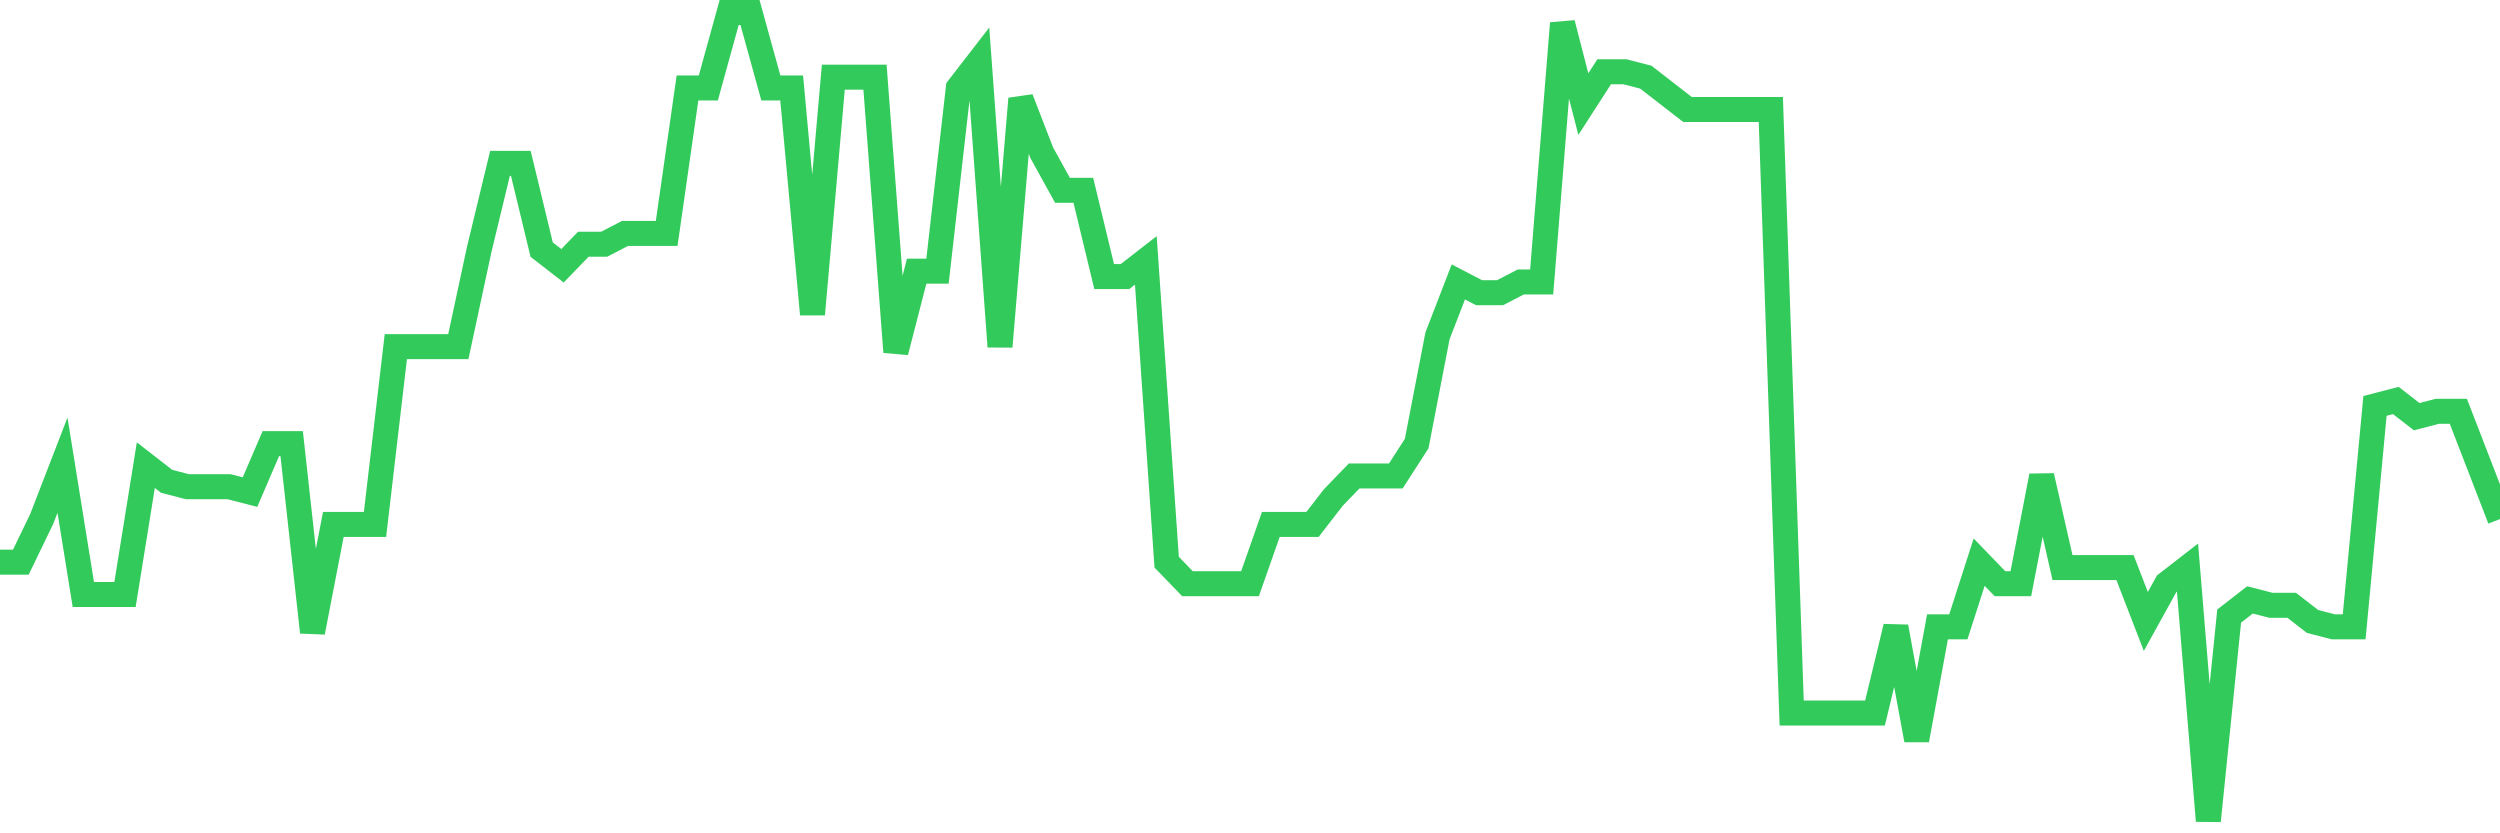 <svg
  xmlns="http://www.w3.org/2000/svg"
  xmlns:xlink="http://www.w3.org/1999/xlink"
  width="120"
  height="40"
  viewBox="0 0 120 40"
  preserveAspectRatio="none"
>
  <polyline
    points="0,26.984 1,26.984 2,24.915 3,22.328 4,28.536 5,28.536 6,28.536 7,22.328 8,23.104 9,23.363 10,23.363 11,23.363 12,23.621 13,21.293 14,21.293 15,30.347 16,25.173 17,25.173 18,25.173 19,16.637 20,16.637 21,16.637 22,16.637 23,11.981 24,7.843 25,7.843 26,11.981 27,12.757 28,11.723 29,11.723 30,11.205 31,11.205 32,11.205 33,4.221 34,4.221 35,0.6 36,0.6 37,4.221 38,4.221 39,15.085 40,3.704 41,3.704 42,3.704 43,16.896 44,13.016 45,13.016 46,4.221 47,2.928 48,16.637 49,4.739 50,7.325 51,9.136 52,9.136 53,13.275 54,13.275 55,12.499 56,26.984 57,28.019 58,28.019 59,28.019 60,28.019 61,25.173 62,25.173 63,25.173 64,23.88 65,22.845 66,22.845 67,22.845 68,21.293 69,16.12 70,13.533 71,14.051 72,14.051 73,13.533 74,13.533 75,1.117 76,4.997 77,3.445 78,3.445 79,3.704 80,4.48 81,5.256 82,5.256 83,5.256 84,5.256 85,5.256 86,34.227 87,34.227 88,34.227 89,34.227 90,34.227 91,30.088 92,35.52 93,30.088 94,30.088 95,26.984 96,28.019 97,28.019 98,22.845 99,27.243 100,27.243 101,27.243 102,27.243 103,29.829 104,28.019 105,27.243 106,39.4 107,29.571 108,28.795 109,29.053 110,29.053 111,29.829 112,30.088 113,30.088 114,19.483 115,19.224 116,20 117,19.741 118,19.741 119,22.328 120,24.915"
    fill="none"
    stroke="#32ca5b"
    stroke-width="1.2"
  >
  </polyline>
</svg>
